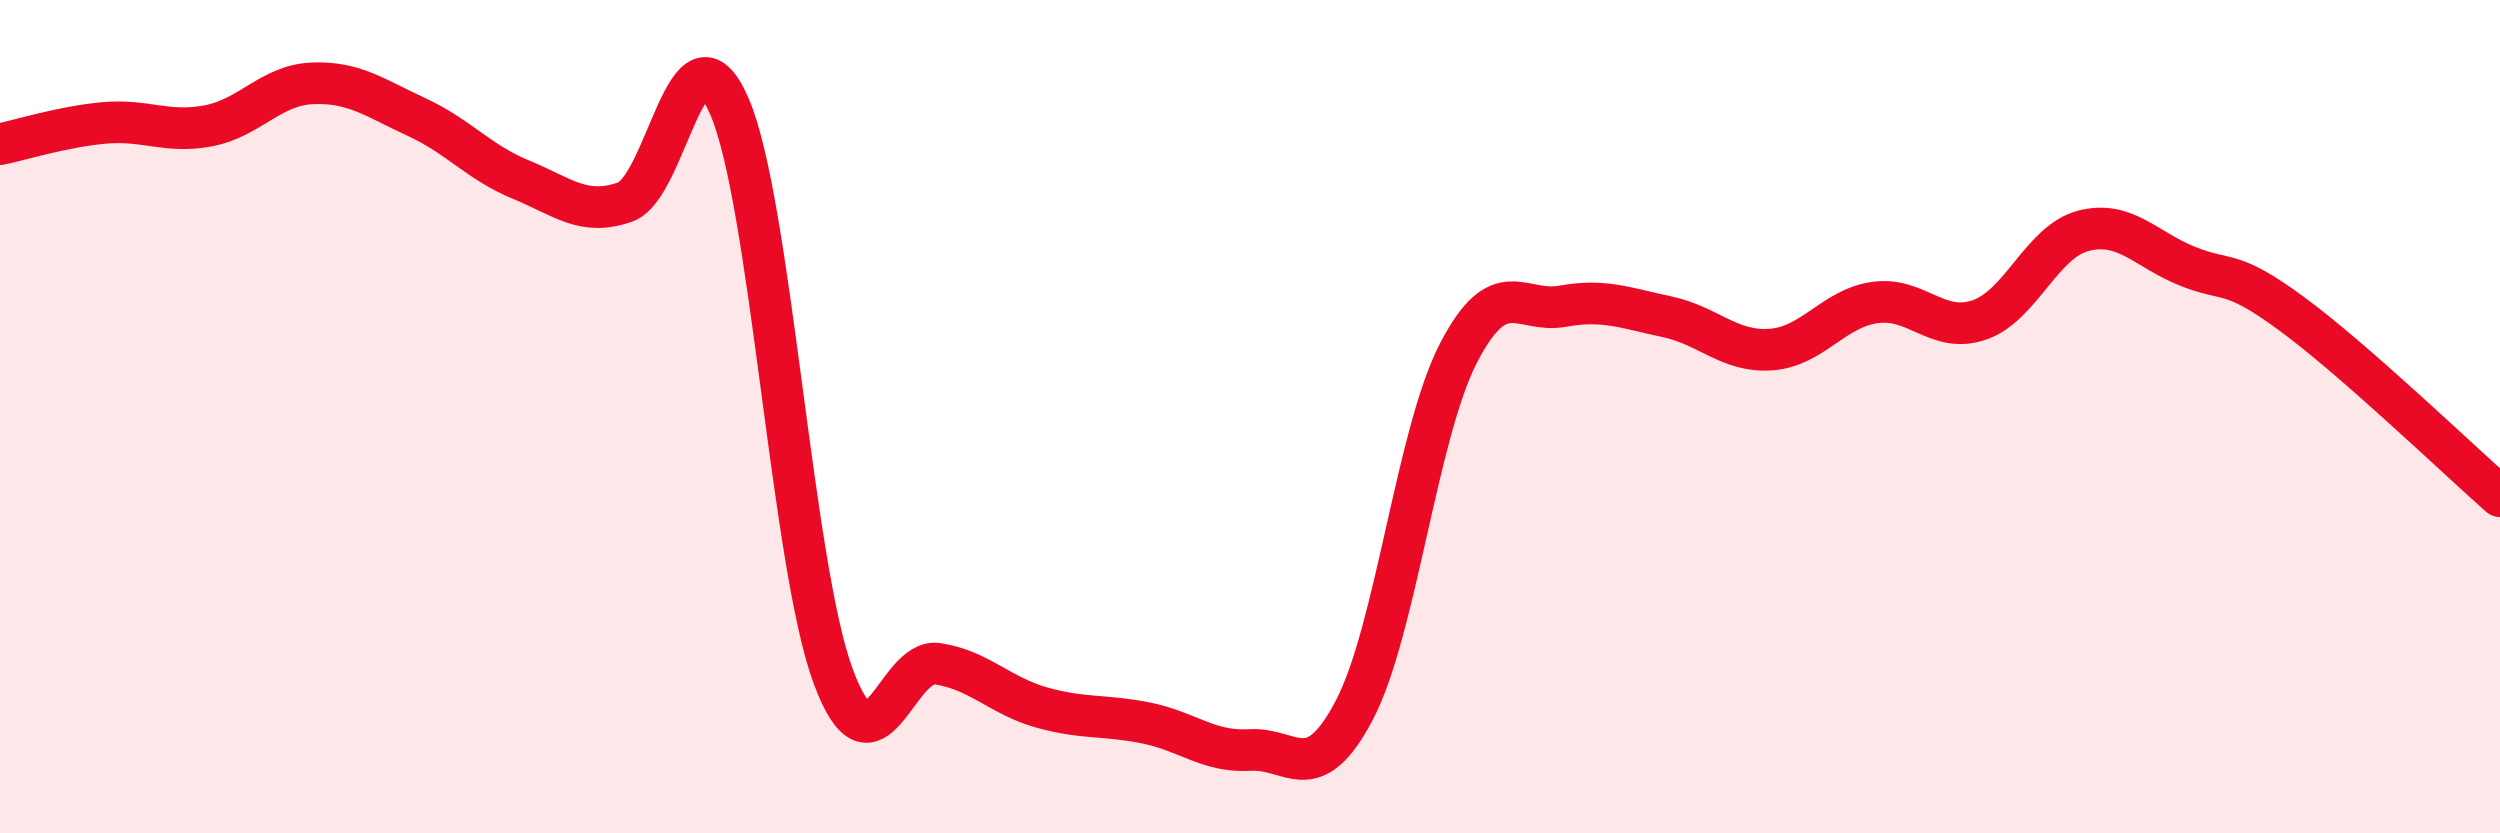 
    <svg width="60" height="20" viewBox="0 0 60 20" xmlns="http://www.w3.org/2000/svg">
      <path
        d="M 0,3.46 C 0.5,3.36 1.5,3.04 2.5,2.95 C 3.5,2.86 4,3.21 5,3.02 C 6,2.83 6.5,2.04 7.5,2 C 8.5,1.96 9,2.35 10,2.81 C 11,3.27 11.5,3.9 12.5,4.31 C 13.5,4.72 14,5.2 15,4.85 C 16,4.5 16.5,0.26 17.5,2.54 C 18.5,4.82 19,13.56 20,16.24 C 21,18.92 21.5,15.78 22.5,15.93 C 23.5,16.08 24,16.7 25,16.98 C 26,17.26 26.5,17.15 27.5,17.35 C 28.5,17.55 29,18.06 30,18 C 31,17.94 31.5,18.95 32.5,17.05 C 33.5,15.15 34,10.42 35,8.48 C 36,6.54 36.5,7.53 37.5,7.35 C 38.5,7.17 39,7.39 40,7.6 C 41,7.81 41.5,8.46 42.5,8.39 C 43.5,8.32 44,7.4 45,7.26 C 46,7.12 46.5,8.02 47.5,7.68 C 48.5,7.34 49,5.8 50,5.54 C 51,5.28 51.5,5.99 52.5,6.39 C 53.5,6.79 53.5,6.43 55,7.53 C 56.5,8.63 59,11.03 60,11.91L60 20L0 20Z"
        fill="#EB0A25"
        opacity="0.1"
        stroke-linecap="round"
        stroke-linejoin="round"
      />
      <path
        d="M 0,3.46 C 0.5,3.36 1.5,3.04 2.5,2.95 C 3.5,2.86 4,3.21 5,3.02 C 6,2.83 6.5,2.04 7.5,2 C 8.5,1.96 9,2.35 10,2.81 C 11,3.27 11.5,3.9 12.5,4.31 C 13.5,4.72 14,5.2 15,4.85 C 16,4.5 16.5,0.26 17.5,2.54 C 18.5,4.82 19,13.56 20,16.24 C 21,18.92 21.5,15.78 22.5,15.93 C 23.5,16.08 24,16.7 25,16.98 C 26,17.26 26.5,17.15 27.5,17.35 C 28.5,17.55 29,18.06 30,18 C 31,17.94 31.5,18.95 32.5,17.05 C 33.5,15.15 34,10.42 35,8.48 C 36,6.54 36.5,7.53 37.5,7.35 C 38.5,7.17 39,7.39 40,7.6 C 41,7.81 41.5,8.46 42.5,8.39 C 43.5,8.32 44,7.4 45,7.26 C 46,7.12 46.5,8.02 47.5,7.68 C 48.5,7.34 49,5.8 50,5.54 C 51,5.28 51.5,5.99 52.5,6.39 C 53.5,6.79 53.5,6.43 55,7.53 C 56.5,8.63 59,11.03 60,11.91"
        stroke="#EB0A25"
        stroke-width="1"
        fill="none"
        stroke-linecap="round"
        stroke-linejoin="round"
      />
    </svg>
  